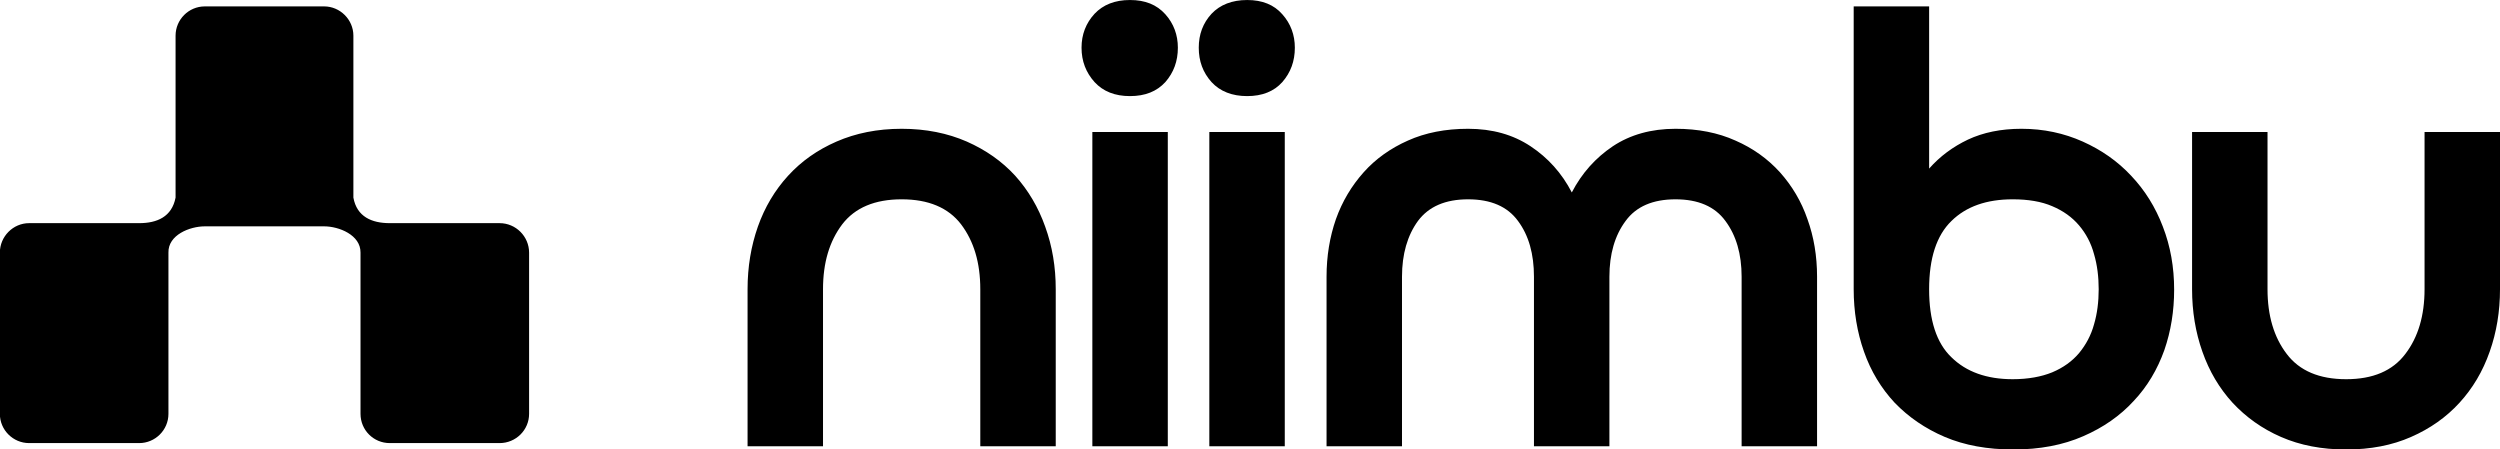 <?xml version="1.0" encoding="UTF-8"?>
<!DOCTYPE svg PUBLIC "-//W3C//DTD SVG 1.1//EN" "http://www.w3.org/Graphics/SVG/1.1/DTD/svg11.dtd">
<!-- Creator: CorelDRAW X7 -->
<svg xmlns="http://www.w3.org/2000/svg" xml:space="preserve" width="85.245mm" height="15.327mm" version="1.1" style="shape-rendering:geometricPrecision; text-rendering:geometricPrecision; image-rendering:optimizeQuality; fill-rule:evenodd; clip-rule:evenodd"
viewBox="0 0 10173 1829"
 xmlns:xlink="http://www.w3.org/1999/xlink">
 <defs>
  <style type="text/css">
   <![CDATA[
    .fil0 {fill:black}
   ]]>
  </style>
 </defs>
 <g id="Layer_x0020_1">
  <path class="fil0" d="M834 26l37 0 411 0 37 0c65,0 119,54 119,119l0 657c0,0 0,1 0,2 14,78 75,104 148,104 149,0 298,0 447,0 66,0 120,54 120,120l0 656c0,66 -54,119 -120,119l-447 0c-66,0 -119,-53 -119,-119l0 -656c1,-72 -88,-107 -148,-107l-37 0 -5 0 -2 0 -5 0 -2 0 -5 0 -2 0 -5 0 -2 0 -5 0 -2 0 -5 0 -2 0 -5 0 -2 0 -5 0 -2 0 -5 0 -2 0 -5 0 -2 0 -5 0 -2 0 -5 0 -2 0 -5 0 -2 0 -5 0 -2 0 -5 0 -2 0 -5 0 -2 0 -5 0 -2 0 -5 0 -2 0 -5 0 -2 0 -5 0 -2 0 -5 0 -2 0 -5 0 -2 0 -5 0 -2 0 -5 0 -2 0 -5 0 -2 0 -5 0 -2 0 -5 0 -2 0 -5 0 -2 0 -5 0 -2 0 -5 0 -2 0 -5 0 -2 0 -5 0 -2 0 -5 0 -2 0 -5 0 -2 0 -5 0 -2 0 -5 0 -2 0 -5 0 -2 0 -5 0 -2 0 -5 0 -2 0 -5 0 -2 0 -5 0 -2 0 -5 0 -2 0 -5 0 -2 0 -5 0 -2 0 -5 0 -2 0 -5 0 -2 0 -5 0 -2 0 -5 0 -2 0 -5 0 -2 0 -5 0 -2 0 -5 0 -2 0 -5 0 -2 0 -5 0 -2 0 -5 0 -2 0 -5 0 -2 0 -5 0 -2 0 -5 0 -2 0 -5 0 -2 0 -5 0 -37 0c-61,0 -150,35 -148,107l0 656c0,66 -54,119 -119,119l-448 0c-65,0 -119,-53 -119,-119l0 -656c0,-66 54,-120 119,-120 149,0 299,0 448,0 73,0 133,-26 148,-104 0,-1 0,-2 0,-2l0 -657c0,-65 53,-119 119,-119zm8713 1517c109,0 189,-34 241,-103 52,-68 78,-156 78,-263l0 -640 307 0 0 640c0,90 -14,175 -42,254 -28,80 -69,149 -123,208 -53,58 -119,105 -197,139 -77,34 -165,51 -264,51 -99,0 -187,-17 -265,-51 -78,-34 -143,-81 -197,-139 -54,-59 -95,-128 -123,-208 -28,-79 -42,-164 -42,-254l0 -640 307 0 0 640c0,107 26,195 78,263 52,69 133,103 242,103zm-1321 -1019c90,0 173,18 249,52 76,34 142,80 197,139 56,59 99,128 129,207 31,80 46,165 46,257 0,86 -13,168 -40,246 -28,78 -69,148 -125,207 -55,60 -124,108 -205,143 -82,36 -177,54 -284,54 -106,0 -199,-17 -279,-51 -80,-34 -148,-81 -204,-139 -55,-59 -97,-128 -125,-208 -28,-79 -42,-164 -42,-254l0 -1151 307 0 0 660c44,-50 97,-89 158,-118 62,-29 134,-44 218,-44zm314 653c0,-51 -6,-99 -19,-143 -12,-45 -33,-84 -61,-117 -28,-33 -64,-59 -109,-78 -44,-19 -98,-28 -161,-28 -106,0 -189,29 -249,88 -61,59 -91,152 -91,278 0,126 30,219 91,277 60,59 143,89 249,89 63,0 117,-10 161,-28 45,-19 81,-45 109,-78 28,-34 49,-73 61,-117 13,-44 19,-92 19,-143zm-2566 -653c99,0 183,24 254,71 71,47 127,109 168,188 41,-79 97,-141 167,-188 71,-47 156,-71 255,-71 92,0 173,16 244,48 71,31 131,74 181,129 49,55 87,118 112,191 26,72 39,150 39,234l0 690 -307 0 0 -690c0,-92 -22,-168 -66,-227 -43,-59 -111,-88 -203,-88 -92,0 -160,29 -203,88 -44,59 -66,135 -66,227l0 690 -307 0 0 -690c0,-92 -21,-168 -65,-227 -43,-59 -111,-88 -203,-88 -92,0 -160,29 -204,88 -43,59 -65,135 -65,227l0 690 -307 0 0 -690c0,-84 13,-162 38,-234 26,-73 64,-136 113,-191 49,-55 110,-98 180,-129 71,-32 153,-48 245,-48zm-746 1292l-307 0 0 -1279 307 0 0 1279zm-350 -1622c0,-54 17,-100 52,-138 35,-37 84,-56 145,-56 61,0 109,19 143,58 34,38 51,84 51,136 0,55 -17,101 -51,140 -34,38 -82,57 -143,57 -61,0 -110,-19 -145,-57 -35,-39 -52,-85 -52,-140zm-126 1622l-307 0 0 -1279 307 0 0 1279zm-351 -1622c0,-54 18,-100 53,-138 35,-37 83,-56 144,-56 62,0 109,19 144,58 34,38 51,84 51,136 0,55 -17,101 -51,140 -35,38 -82,57 -144,57 -61,0 -109,-19 -144,-57 -35,-39 -53,-85 -53,-140zm-732 617c-109,0 -190,34 -242,102 -52,69 -78,156 -78,264l0 639 -307 0 0 -639c0,-91 14,-175 42,-255 28,-79 69,-148 123,-207 54,-59 119,-105 197,-139 78,-34 166,-52 265,-52 99,0 187,18 265,52 77,34 143,80 197,139 53,59 94,128 122,207 29,80 43,164 43,255l0 639 -307 0 0 -639c0,-108 -26,-195 -78,-264 -52,-68 -133,-102 -242,-102z"/>
 </g>
</svg>
